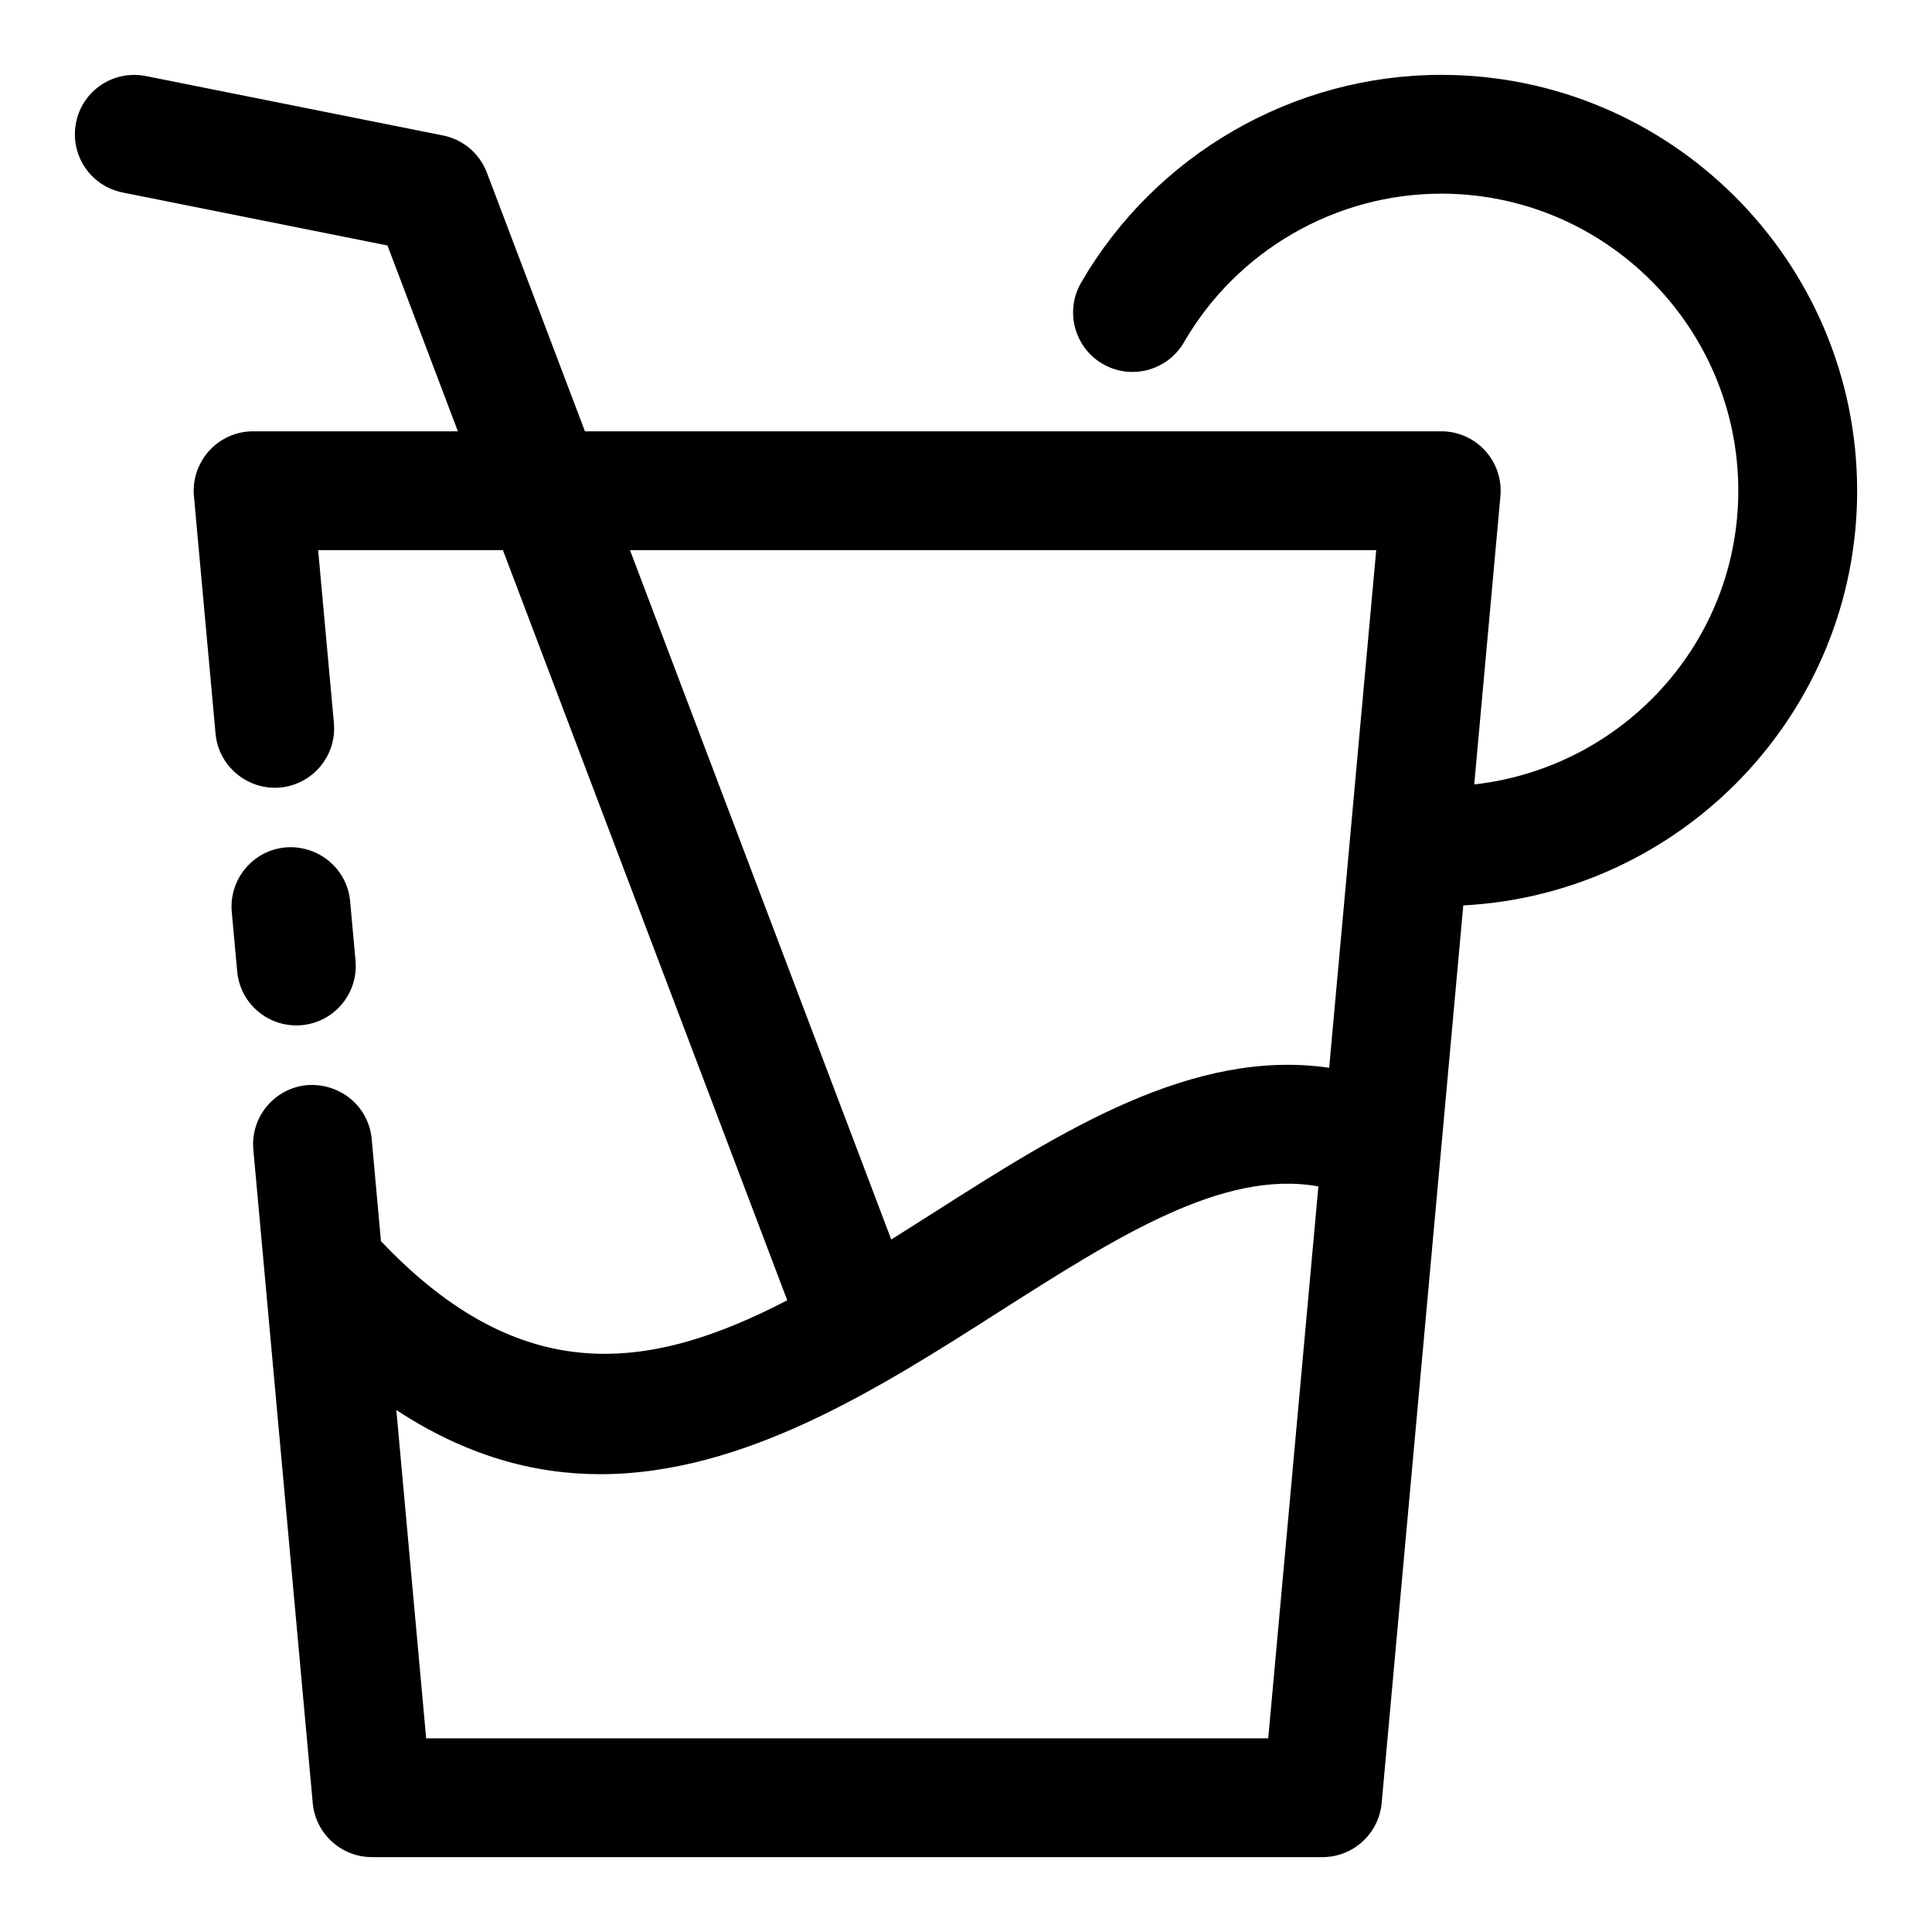 <?xml version="1.0" encoding="UTF-8"?>
<!-- The Best Svg Icon site in the world: iconSvg.co, Visit us! https://iconsvg.co -->
<svg fill="#000000" width="800px" height="800px" version="1.1" viewBox="144 144 512 512" xmlns="http://www.w3.org/2000/svg">
 <g>
  <path d="m222.52 415.74c0.473 0 0.961-0.016 1.449-0.062 8.66-0.789 15.035-8.453 14.25-17.113l-1.434-15.742c-0.789-8.66-8.469-14.957-17.113-14.25-8.66 0.789-15.035 8.453-14.25 17.113l1.434 15.742c0.738 8.172 7.602 14.312 15.664 14.312z"/>
  <path d="m636.16 274.05c0-60.773-49.438-110.21-110.21-110.21-39.219 0-75.793 21.113-95.457 55.09-4.344 7.527-1.777 17.16 5.746 21.523 7.527 4.344 17.16 1.777 21.523-5.746 14.043-24.297 40.176-39.383 68.184-39.383 43.406 0 78.719 35.312 78.719 78.719 0 40.414-30.73 73.43-69.98 77.84l6.941-76.422c0.395-4.41-1.07-8.77-4.062-12.043-2.988-3.273-7.191-5.117-11.617-5.117h-226.93l-25.992-68.547c-1.922-5.07-6.312-8.801-11.637-9.855l-78.719-15.742c-8.566-1.688-16.832 3.805-18.516 12.34-1.715 8.516 3.809 16.816 12.344 18.516l70.188 14.043 18.656 49.246h-54.27c-4.426 0-8.645 1.859-11.621 5.133-2.973 3.277-4.453 7.637-4.059 12.031l5.731 62.977c0.789 8.66 8.516 15.004 17.098 14.266 8.66-0.789 15.051-8.453 14.266-17.098l-4.176-45.82h48.965l75.352 198.8c-36.086 18.734-70.25 23.836-107.67-15.68l-2.457-27.078c-0.789-8.66-8.375-14.879-17.098-14.266-8.66 0.789-15.051 8.453-14.266 17.098l15.742 173.18c0.742 8.094 7.543 14.312 15.684 14.312h251.91c8.141 0 14.941-6.219 15.68-14.328l21.633-237.88c58.047-3.055 104.38-51.105 104.38-109.91zm-325.21 15.742h197.76l-12.469 137.18c-36.148-5.273-70.941 16.801-104.76 38.367-3.793 2.426-7.559 4.801-11.289 7.148zm-54.016 314.88-7.902-87c18.391 12.09 36.449 17.004 54.004 17.004 38.242 0 74.043-22.828 105.38-42.809 31.723-20.23 59.652-37.992 84.969-33.457l-13.289 146.26z"/>
 </g>
</svg>